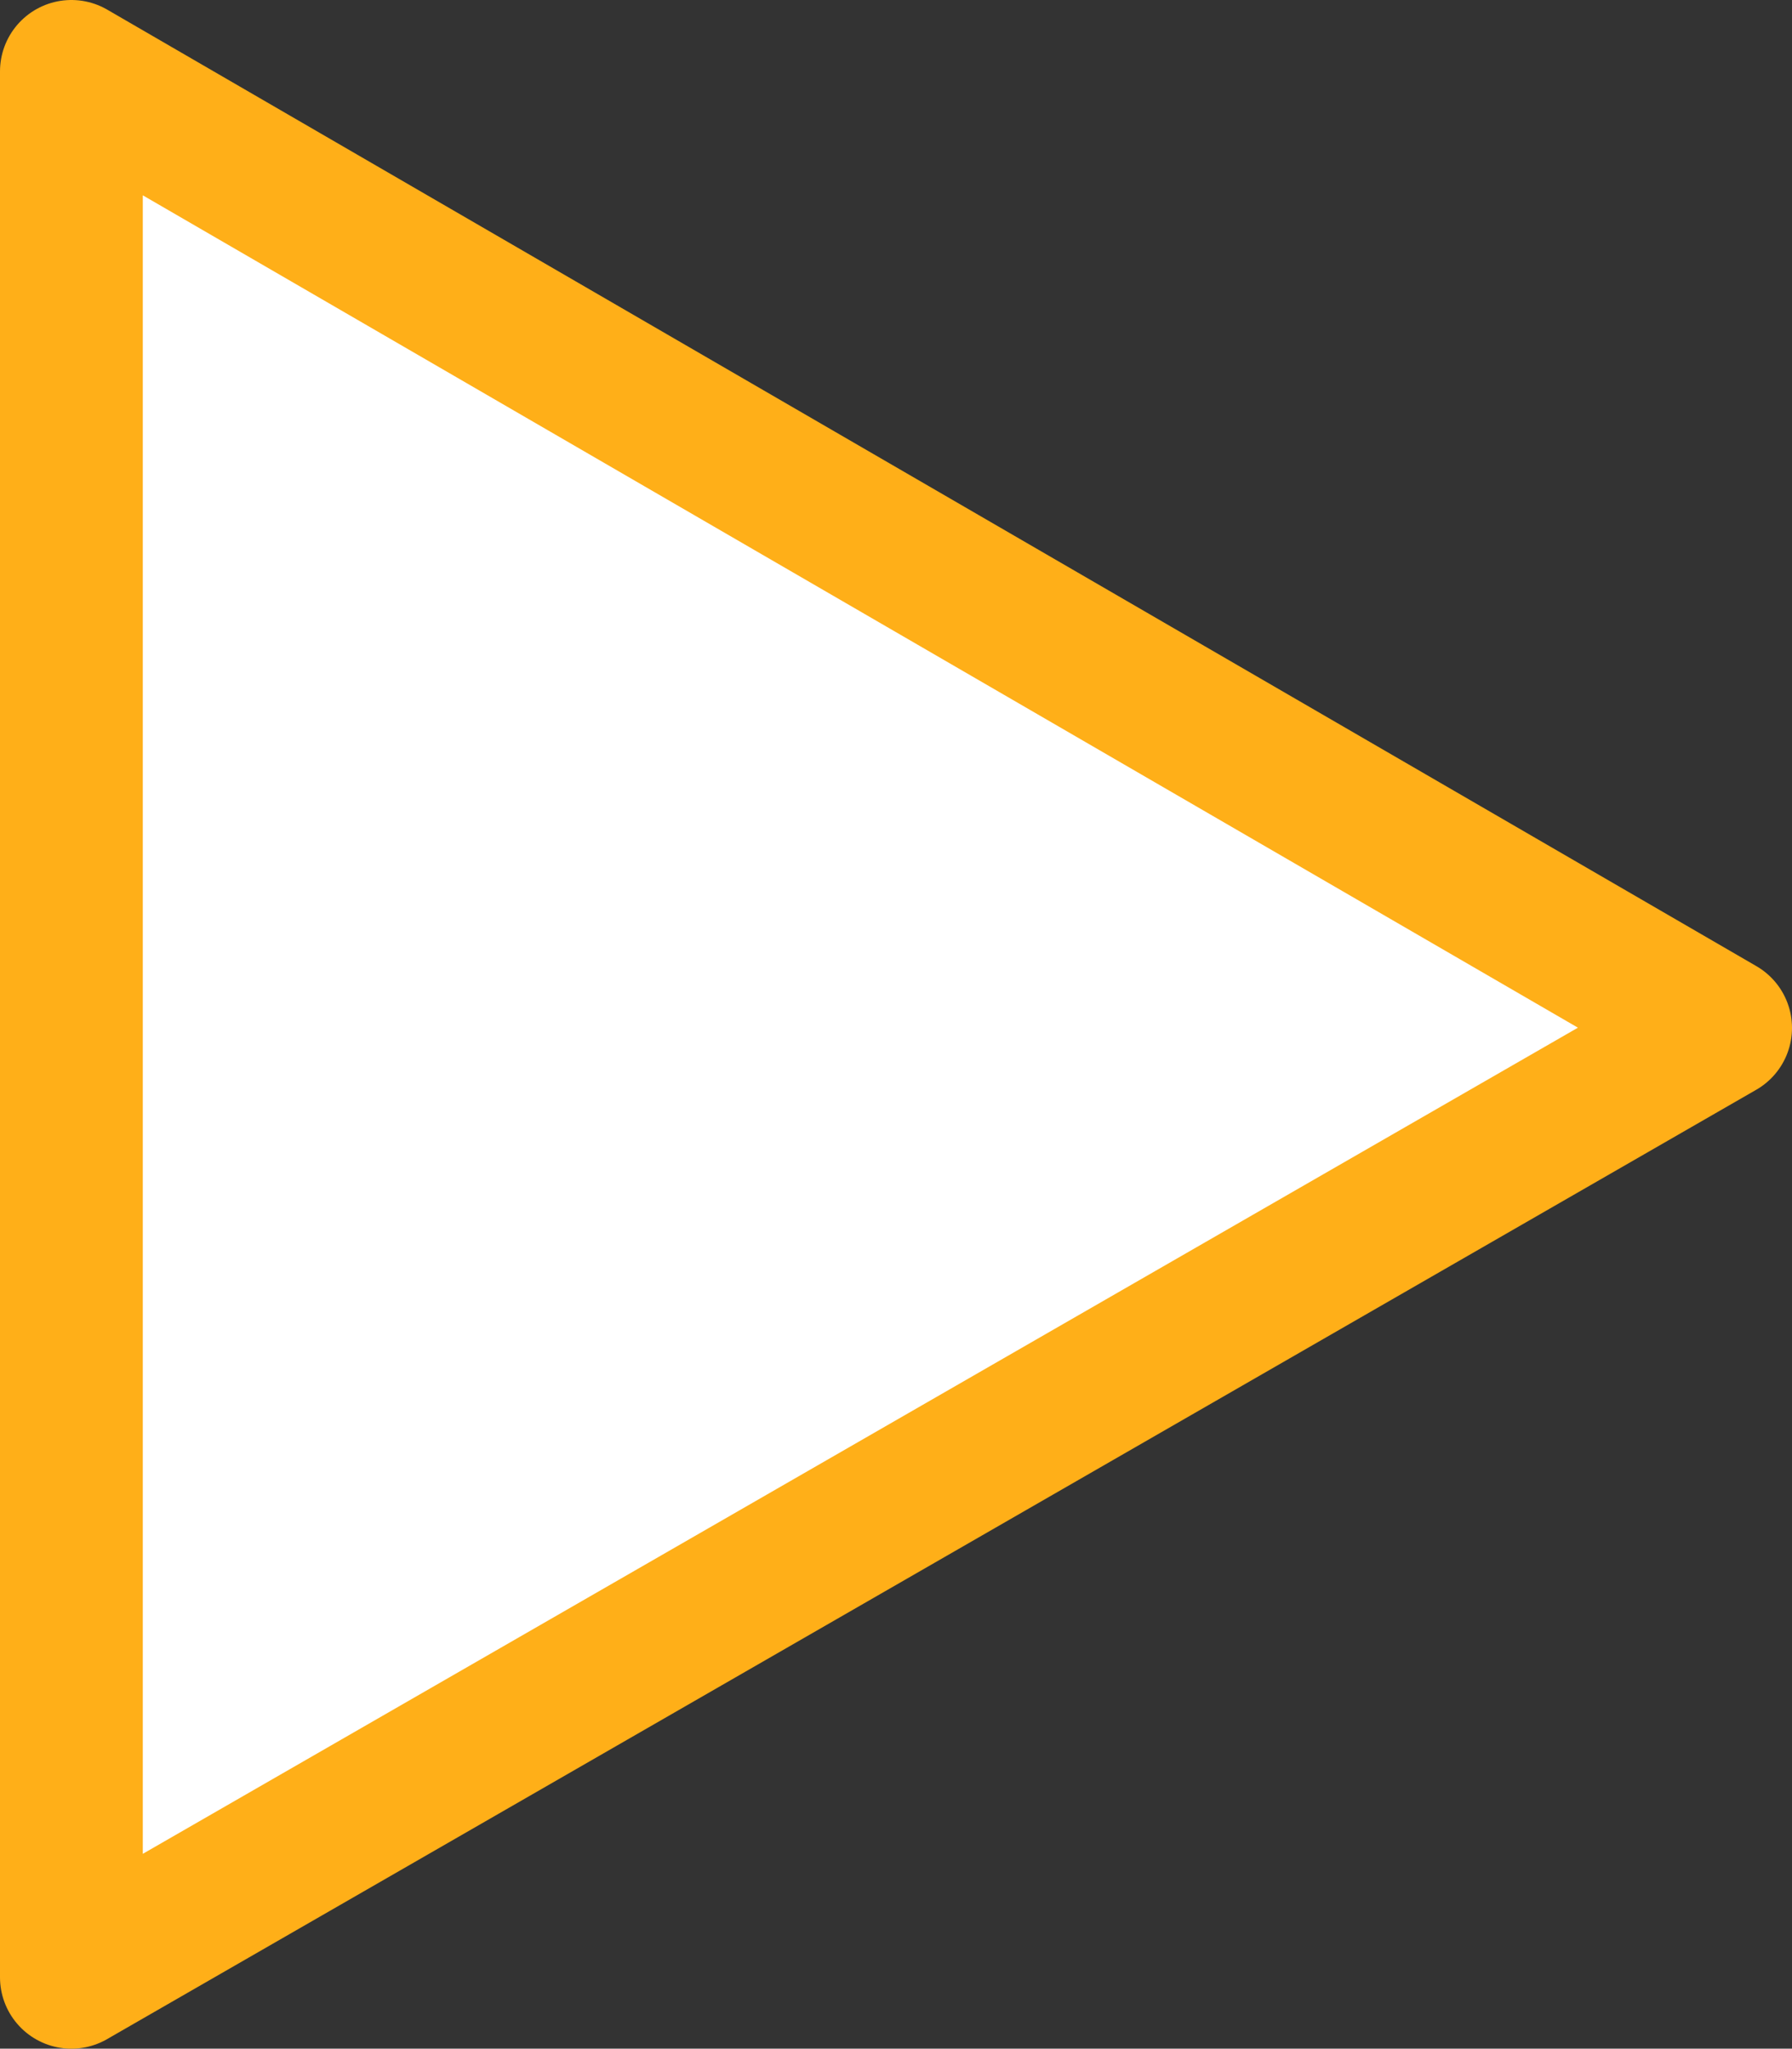 <?xml version="1.0" encoding="UTF-8" standalone="no"?>
<svg xmlns:xlink="http://www.w3.org/1999/xlink" height="14.35px" width="12.55px" xmlns="http://www.w3.org/2000/svg">
  <rect width="100%" height="100%" fill="#333333" stroke="none"/>
  <g transform="matrix(1.0, 0.0, 0.0, 1.0, 6.3, 7.2)">
    <path d="M-5.8 6.65 L5.75 0.0 -5.8 -6.7 -5.8 6.65" fill="#ffffff" fill-rule="evenodd" stroke="none"/>
    <path d="M-5.8 6.65 L5.75 0.0 -5.8 -6.7 -5.8 6.65 Z" fill="none" stroke="#ffaf18" stroke-linecap="round" stroke-linejoin="round" stroke-width="1.0"/>
  </g>
</svg>
